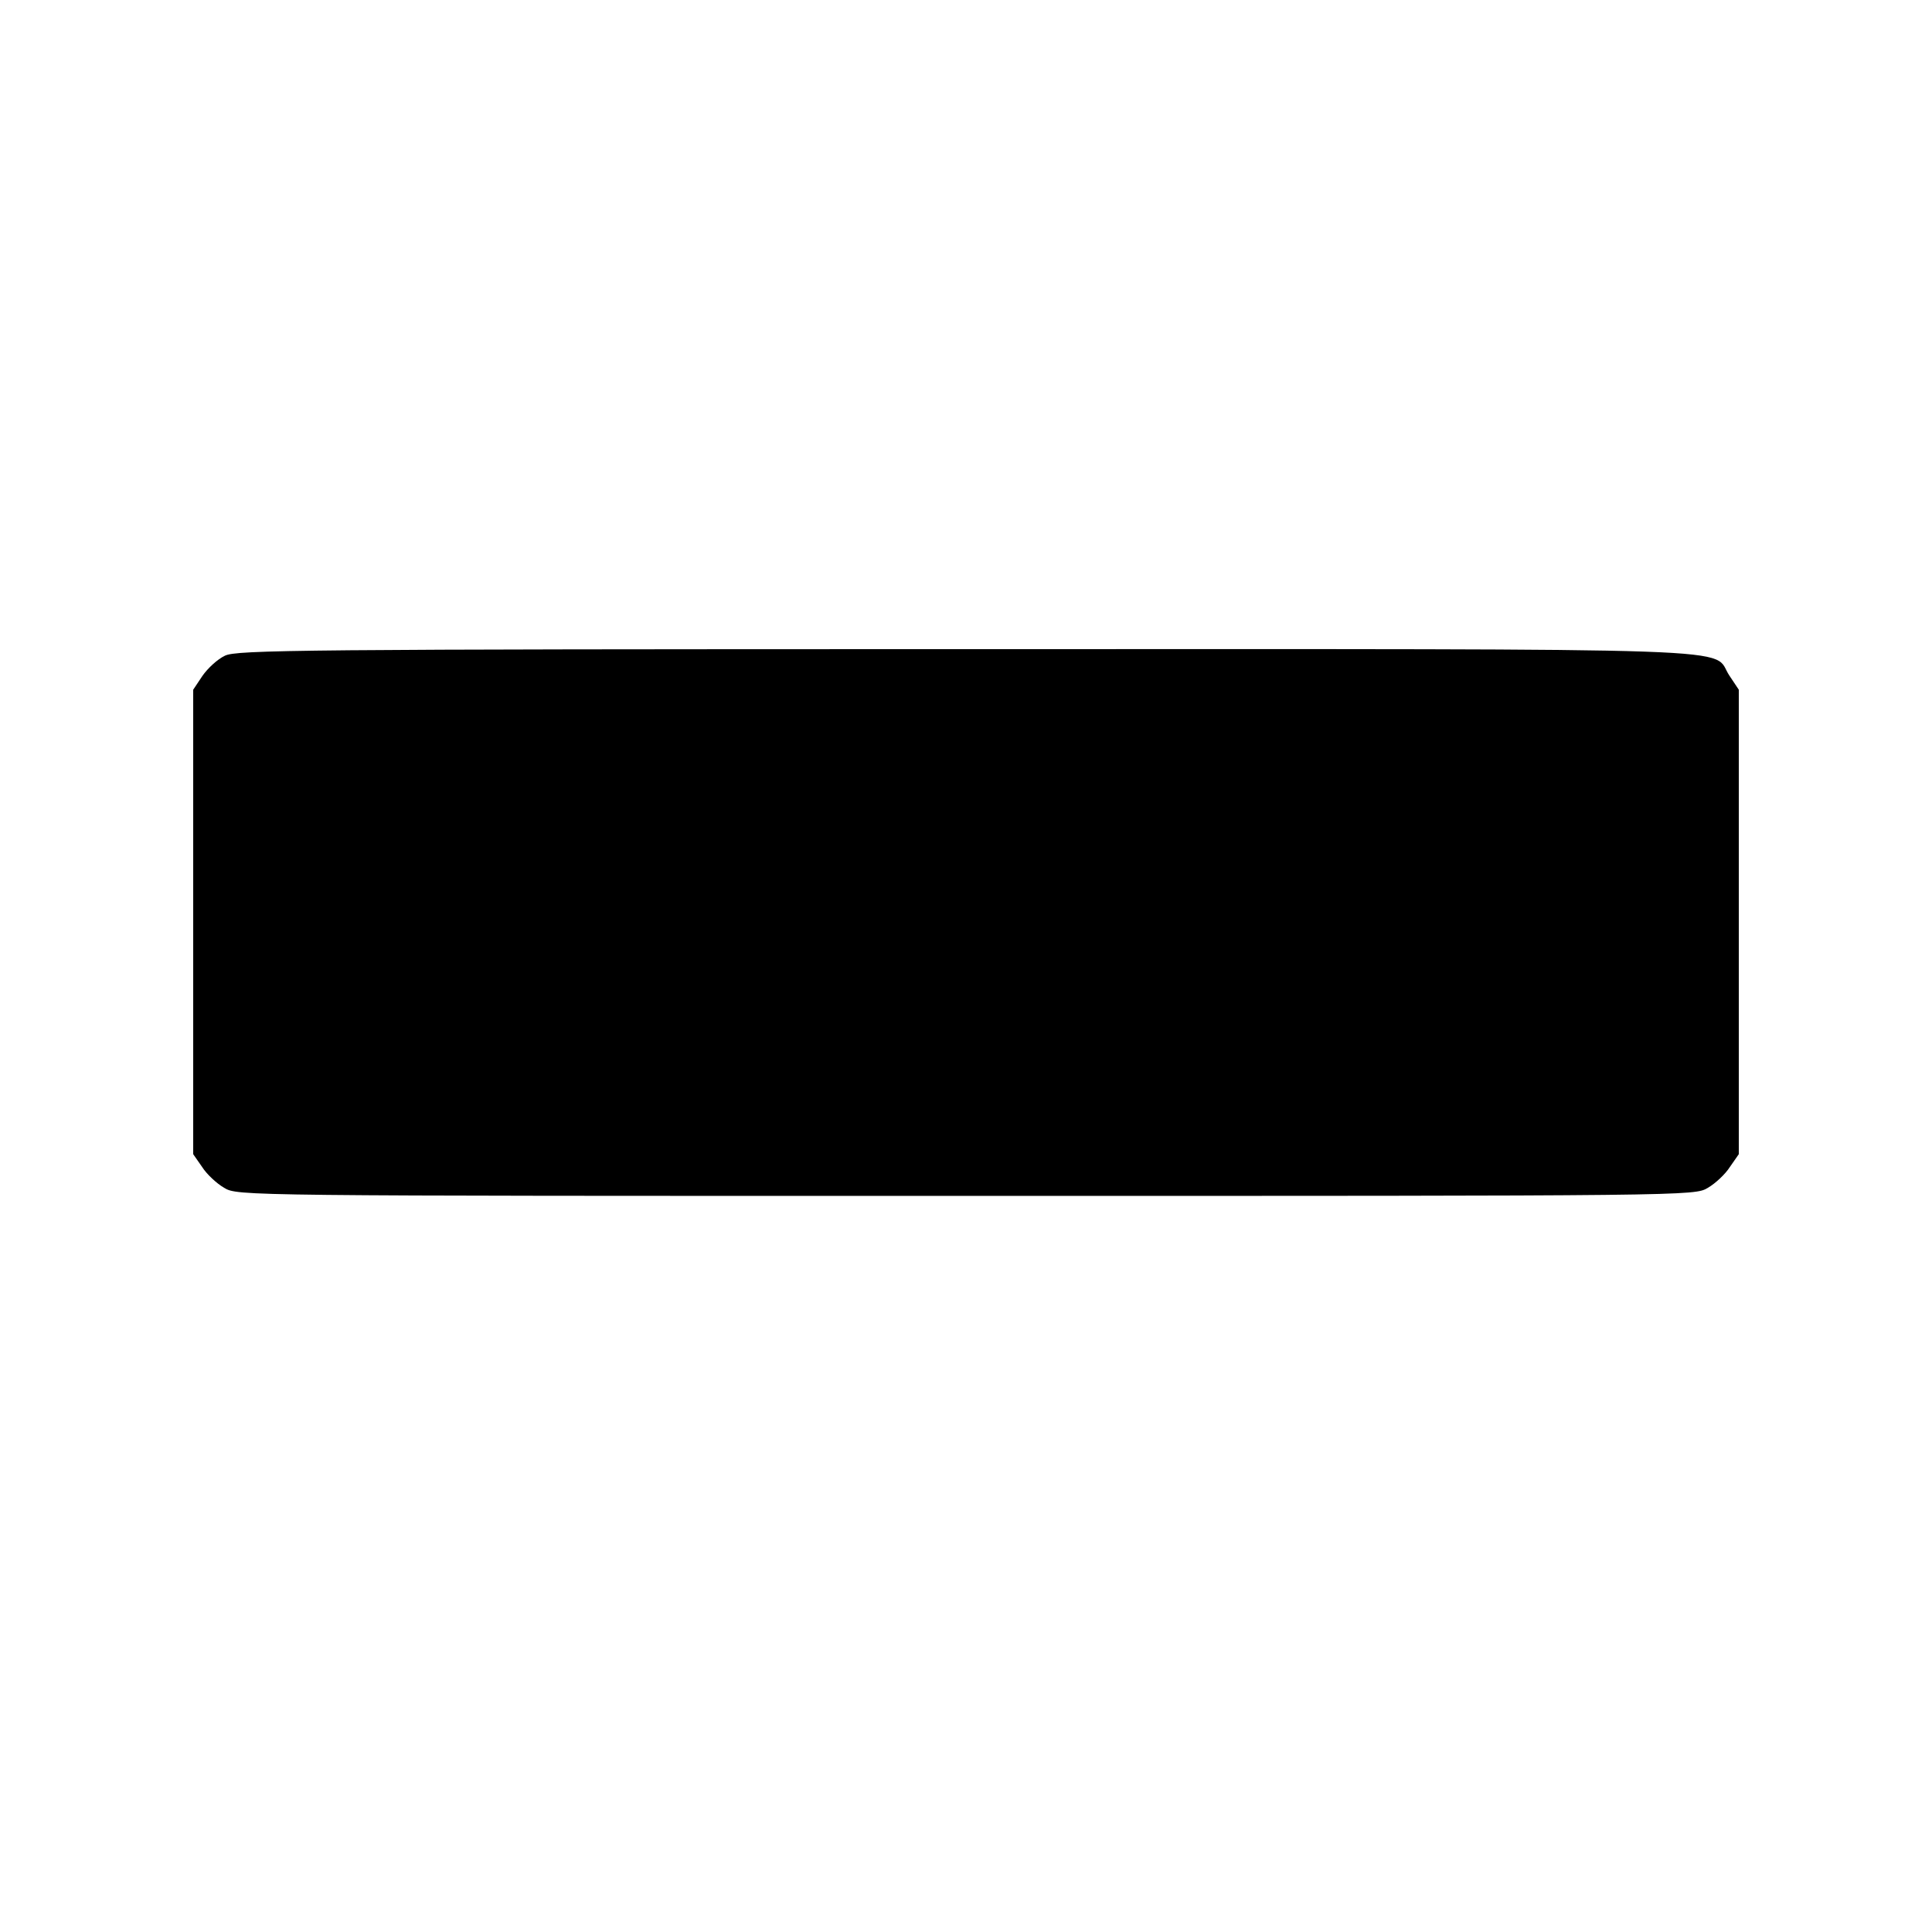 <?xml version="1.0" encoding="UTF-8" standalone="yes"?>
<svg version="1.0" xmlns="http://www.w3.org/2000/svg" width="500" height="500" viewBox="0 0 500 500" preserveAspectRatio="xMidYMid meet">
  <g transform="translate(0,500) scale(0.1,-0.1)" fill="#000000" stroke="none">
    <path d="M582 3303 c-19 -9 -44 -32 -58 -52 l-24 -36 0 -601 0 -601 23 -33
c12 -19 38 -43 57 -54 35 -21 36 -21 1920 -21 1884 0 1885 0 1920 21 19 11 45
35 57 54 l23 33 0 601 0 601 -24 36 c-51 75 122 69 -1978 69 -1723 0 -1886 -2
-1916 -17z"/>
  </g>
</svg>